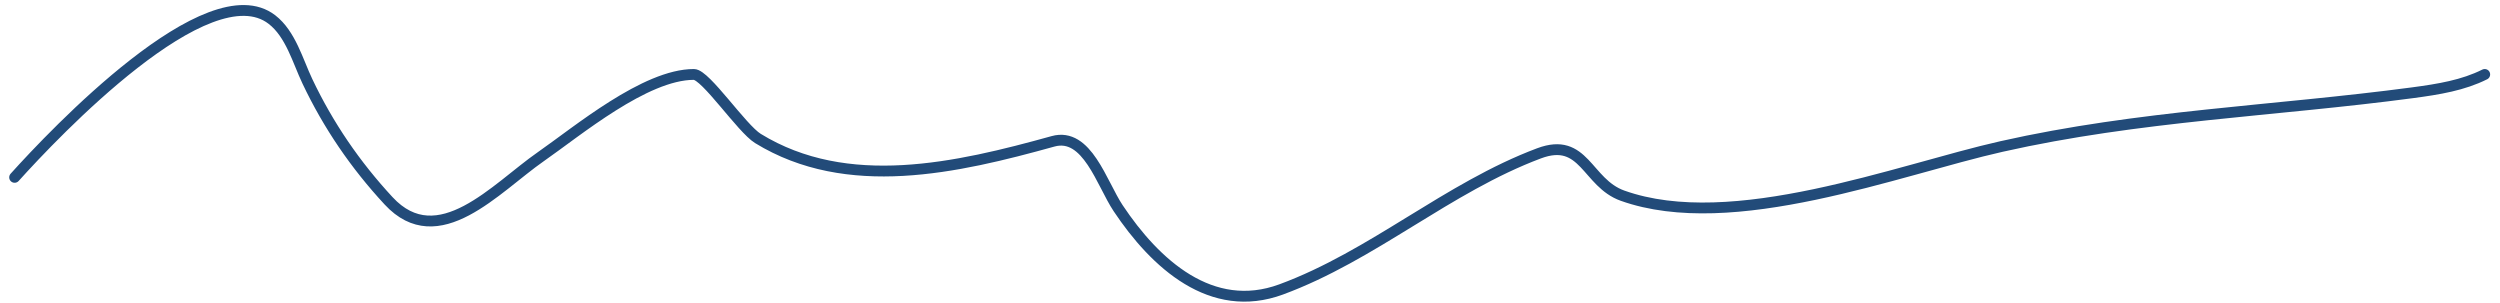 <?xml version="1.0" encoding="UTF-8"?> <svg xmlns="http://www.w3.org/2000/svg" width="231" height="28" viewBox="0 0 231 28" fill="none"> <path d="M1.351 16.388C4.985 12.351 19.256 -2.722 25.126 1.806C26.859 3.144 27.51 5.635 28.402 7.512C30.342 11.598 32.833 15.238 35.904 18.554C40.495 23.513 45.827 17.36 49.958 14.486C53.367 12.115 59.613 6.878 64.117 6.878C65.198 6.878 68.54 11.879 70.034 12.796C78.29 17.862 88.413 15.527 97.296 13.06C100.448 12.184 101.795 16.956 103.319 19.241C106.745 24.381 111.943 29.114 118.376 26.744C126.86 23.618 133.76 17.336 142.204 14.169C146.398 12.596 146.609 16.897 149.917 18.079C160.072 21.706 175.391 15.685 184.945 13.535C197.679 10.67 210.139 10.275 222.932 8.569C225.347 8.247 227.584 7.881 229.589 6.878" stroke="#224B79" stroke-linecap="round"></path> </svg> 